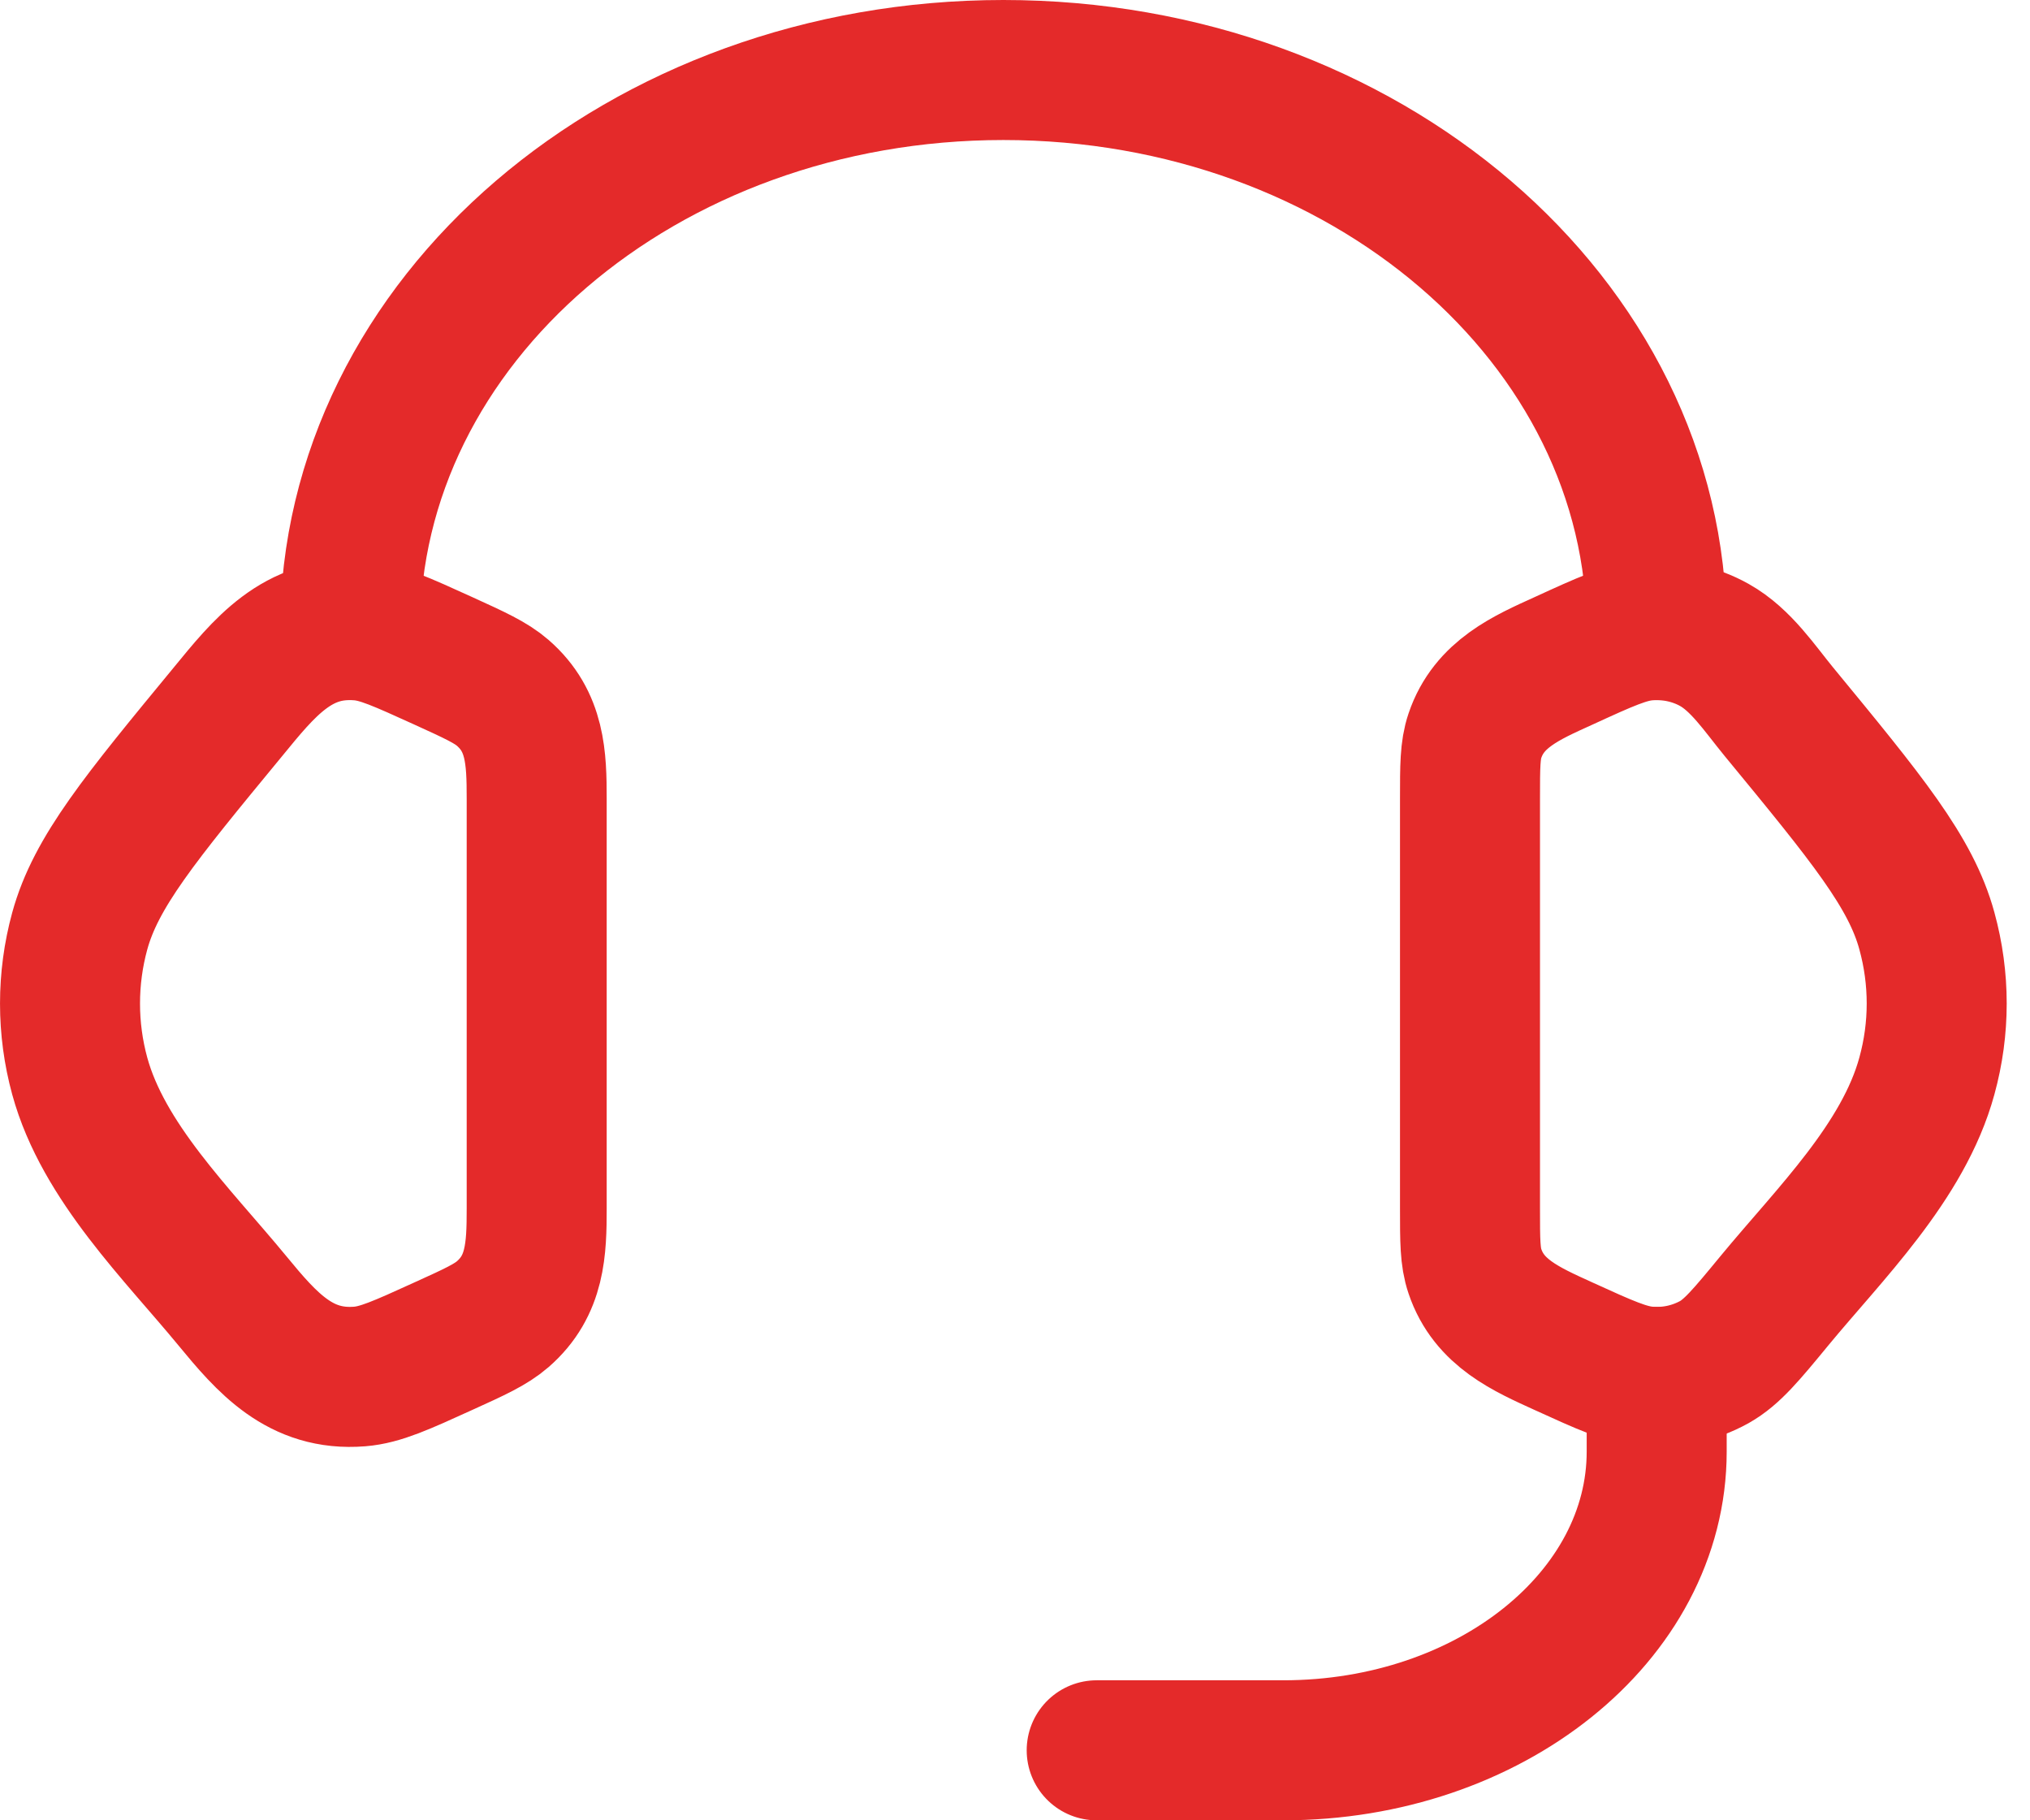 <?xml version="1.0" encoding="utf-8"?>
<svg xmlns="http://www.w3.org/2000/svg" fill="none" height="100%" overflow="visible" preserveAspectRatio="none" style="display: block;" viewBox="0 0 29 26" width="100%">
<g id="Group">
<path d="M21 11.407C21 10.945 21 10.715 21.07 10.509C21.271 9.912 21.803 9.681 22.337 9.439C22.934 9.165 23.233 9.029 23.53 9.005C23.866 8.979 24.203 9.051 24.491 9.212C24.872 9.425 25.139 9.833 25.411 10.164C26.669 11.692 27.298 12.456 27.527 13.297C27.714 13.977 27.714 14.689 27.527 15.368C27.192 16.597 26.133 17.627 25.347 18.581C24.946 19.068 24.744 19.312 24.491 19.455C24.198 19.617 23.864 19.689 23.53 19.661C23.233 19.637 22.934 19.501 22.335 19.228C21.802 18.985 21.271 18.755 21.07 18.157C21 17.952 21 17.721 21 17.26V11.407ZM7.667 11.407C7.667 10.825 7.651 10.304 7.182 9.896C7.011 9.748 6.785 9.645 6.333 9.439C5.734 9.167 5.435 9.029 5.138 9.005C4.249 8.933 3.77 9.541 3.258 10.165C1.999 11.692 1.37 12.456 1.139 13.299C0.954 13.976 0.954 14.692 1.139 15.369C1.475 16.597 2.537 17.628 3.321 18.581C3.815 19.181 4.289 19.729 5.138 19.661C5.435 19.637 5.734 19.501 6.333 19.228C6.786 19.023 7.011 18.919 7.182 18.771C7.651 18.363 7.667 17.841 7.667 17.261V11.407Z" id="Vector" stroke="#E42A2A" stroke-width="2"/>
<path d="M5.001 9C5.001 4.581 9.179 1 14.334 1C19.488 1 23.667 4.581 23.667 9" id="Vector_2" stroke="#E42A2A" stroke-linecap="square" stroke-linejoin="round" stroke-width="2"/>
<path d="M23.667 19.667V20.733C23.667 23.089 21.28 25 18.334 25H15.667" id="Vector_3" stroke="#E42A2A" stroke-linecap="round" stroke-linejoin="round" stroke-width="2"/>
</g>
</svg>